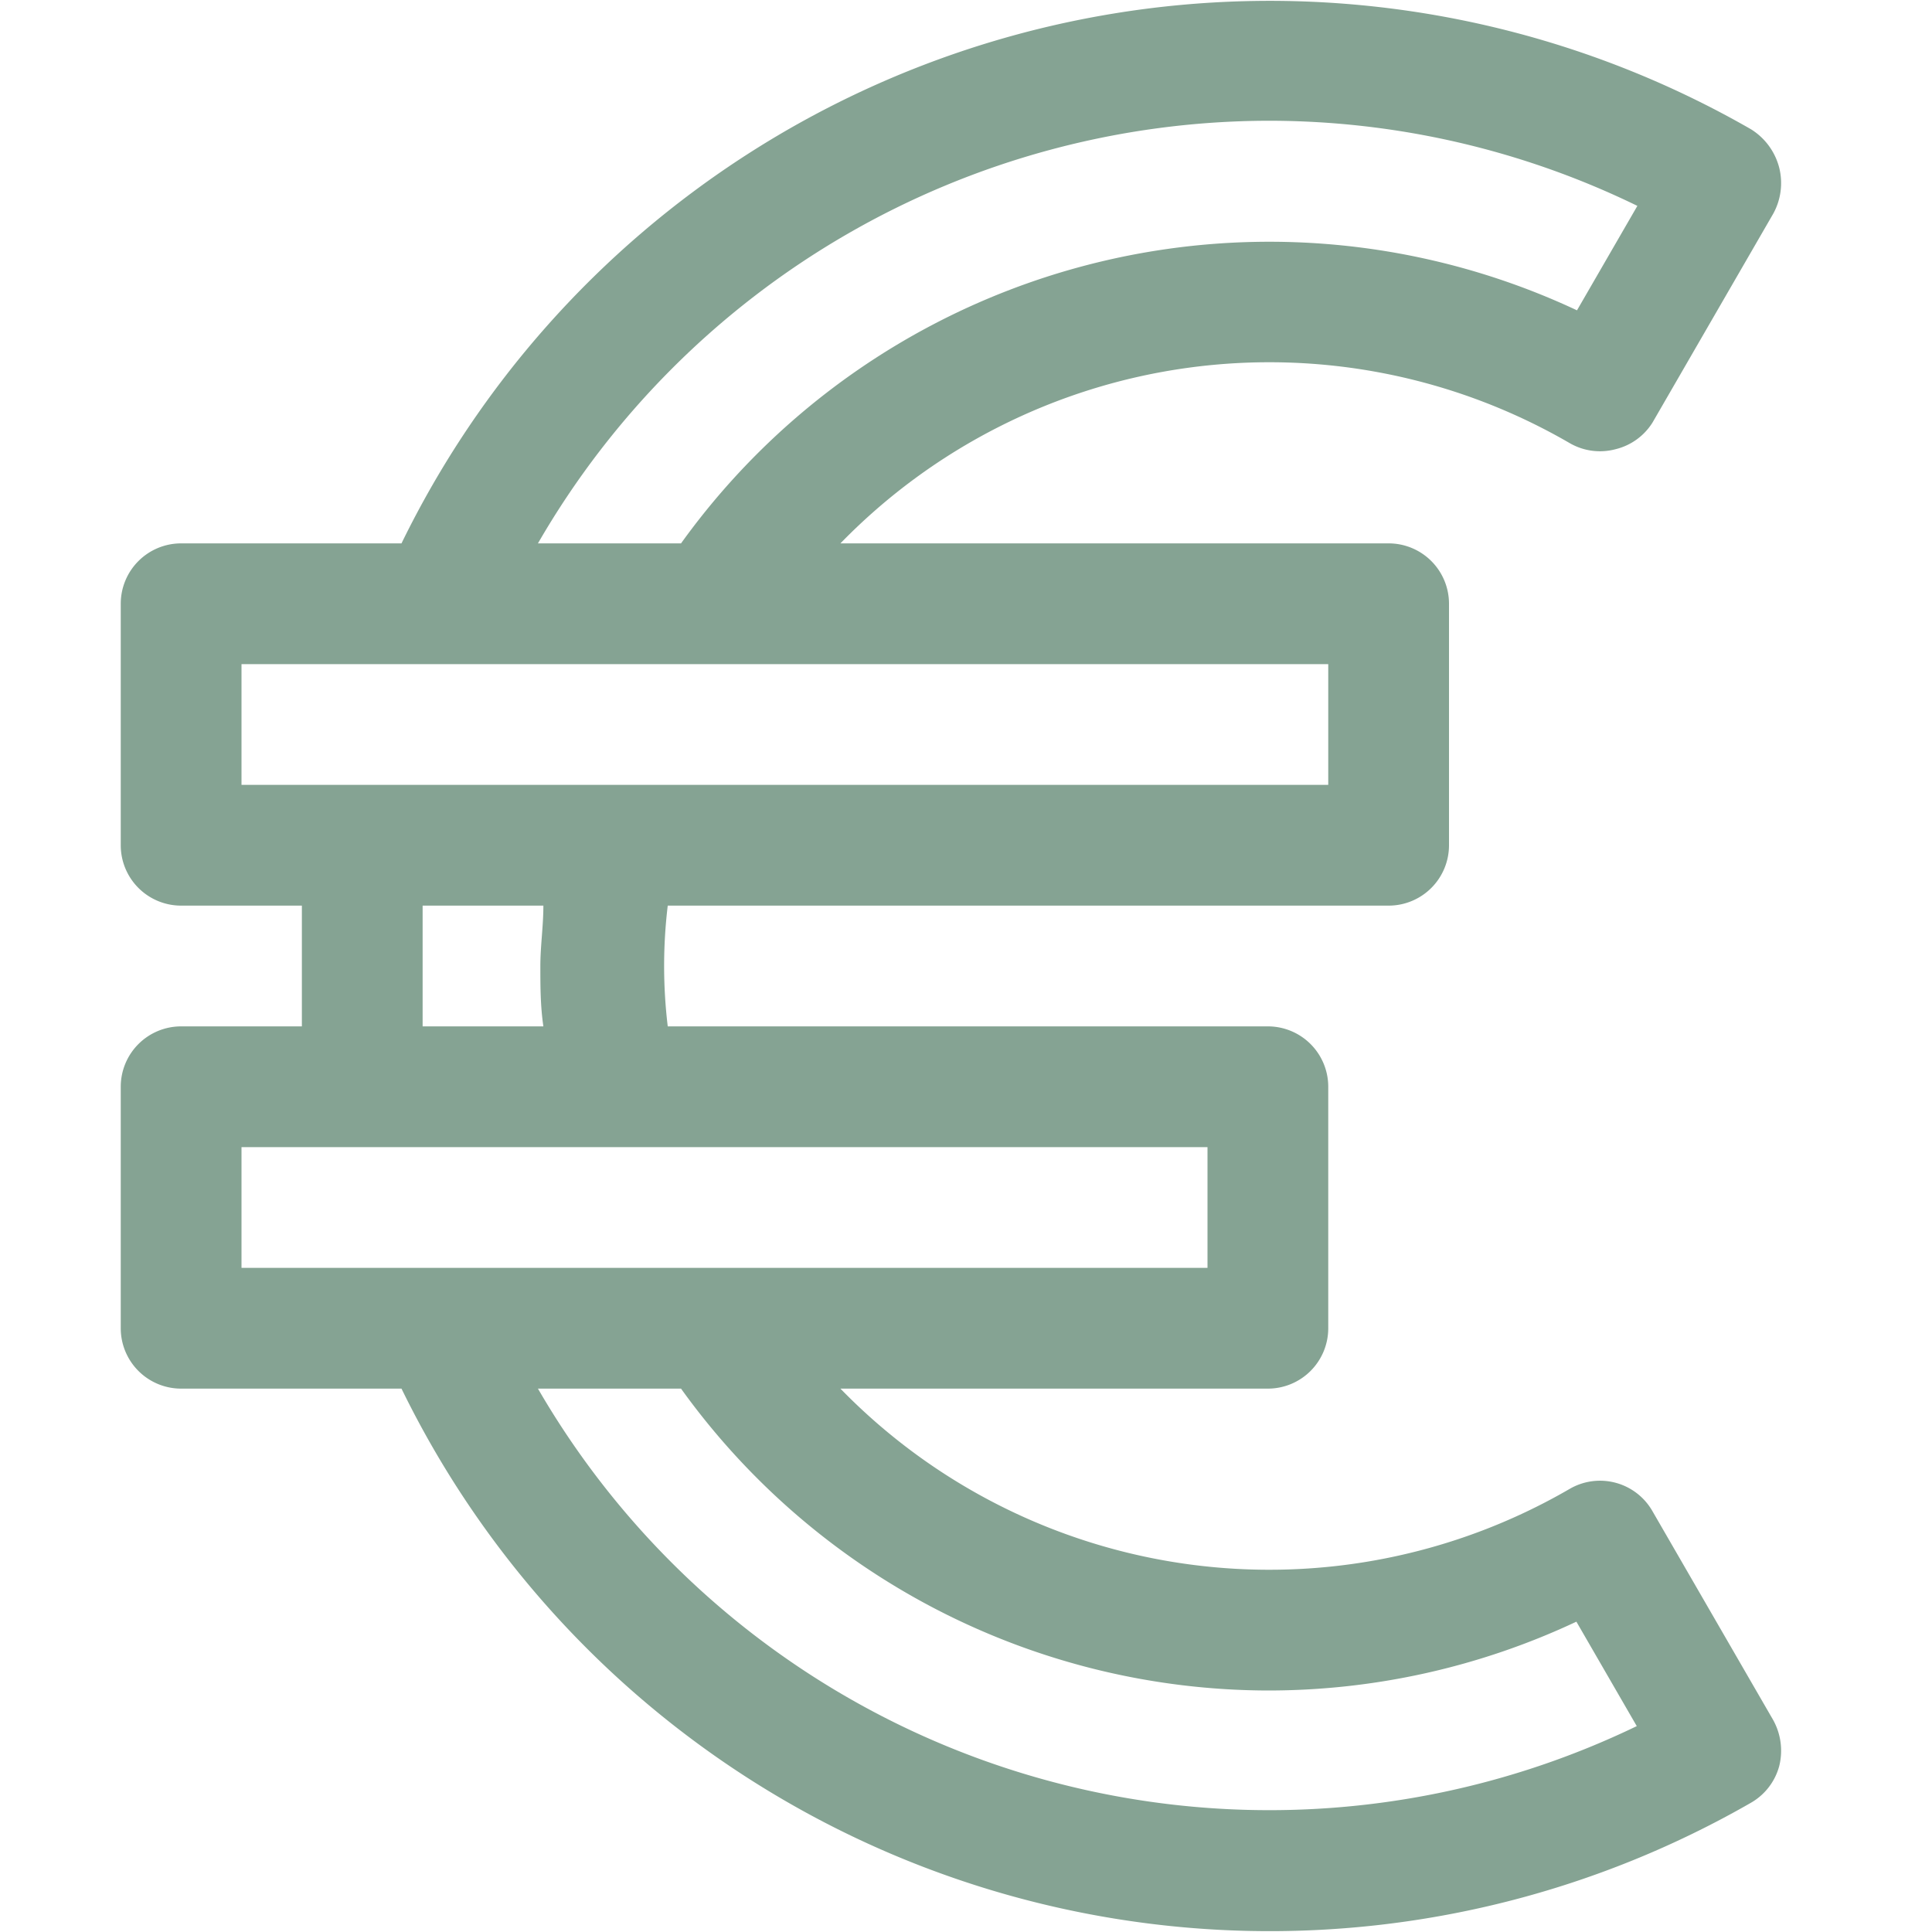 <?xml version="1.0" encoding="UTF-8"?>
<!-- Uploaded to: SVG Repo, www.svgrepo.com, Generator: SVG Repo Mixer Tools -->
<svg xmlns="http://www.w3.org/2000/svg" fill="#85A393" width="800px" height="800px" viewBox="0 0 32 32">
  <path d="M3,23H6.65A16,16,0,0,0,29,29.86a1,1,0,0,0,.47-.61,1.05,1.05,0,0,0-.1-.76l-2-3.46A1,1,0,0,0,26,24.66,9.91,9.91,0,0,1,13.92,23H21a1,1,0,0,0,1-1V18a1,1,0,0,0-1-1H11.06a8.36,8.36,0,0,1,0-2H23a1,1,0,0,0,1-1V10a1,1,0,0,0-1-1H13.92A9.91,9.91,0,0,1,26,7.34a1,1,0,0,0,.76.1A1,1,0,0,0,27.37,7l2-3.46a1.05,1.05,0,0,0,.1-.76A1.06,1.06,0,0,0,29,2.14,16,16,0,0,0,6.65,9H3a1,1,0,0,0-1,1v4a1,1,0,0,0,1,1H5c0,.35,0,.68,0,1s0,.65,0,1H3a1,1,0,0,0-1,1v4A1,1,0,0,0,3,23Zm18,5a12,12,0,0,0,5.11-1.14l1,1.73A14,14,0,0,1,8.91,23h2.37A12,12,0,0,0,21,28ZM21,2a13.94,13.94,0,0,1,6.12,1.41l-1,1.73A12,12,0,0,0,11.28,9H8.91A14,14,0,0,1,21,2ZM4,11H22v2H4Zm3,5c0-.32,0-.64,0-1h2c0,.34-.05.67-.05,1s0,.66.05,1h-2C7,16.64,7,16.32,7,16ZM4,19H20v2H4Z"></path>
</svg>
